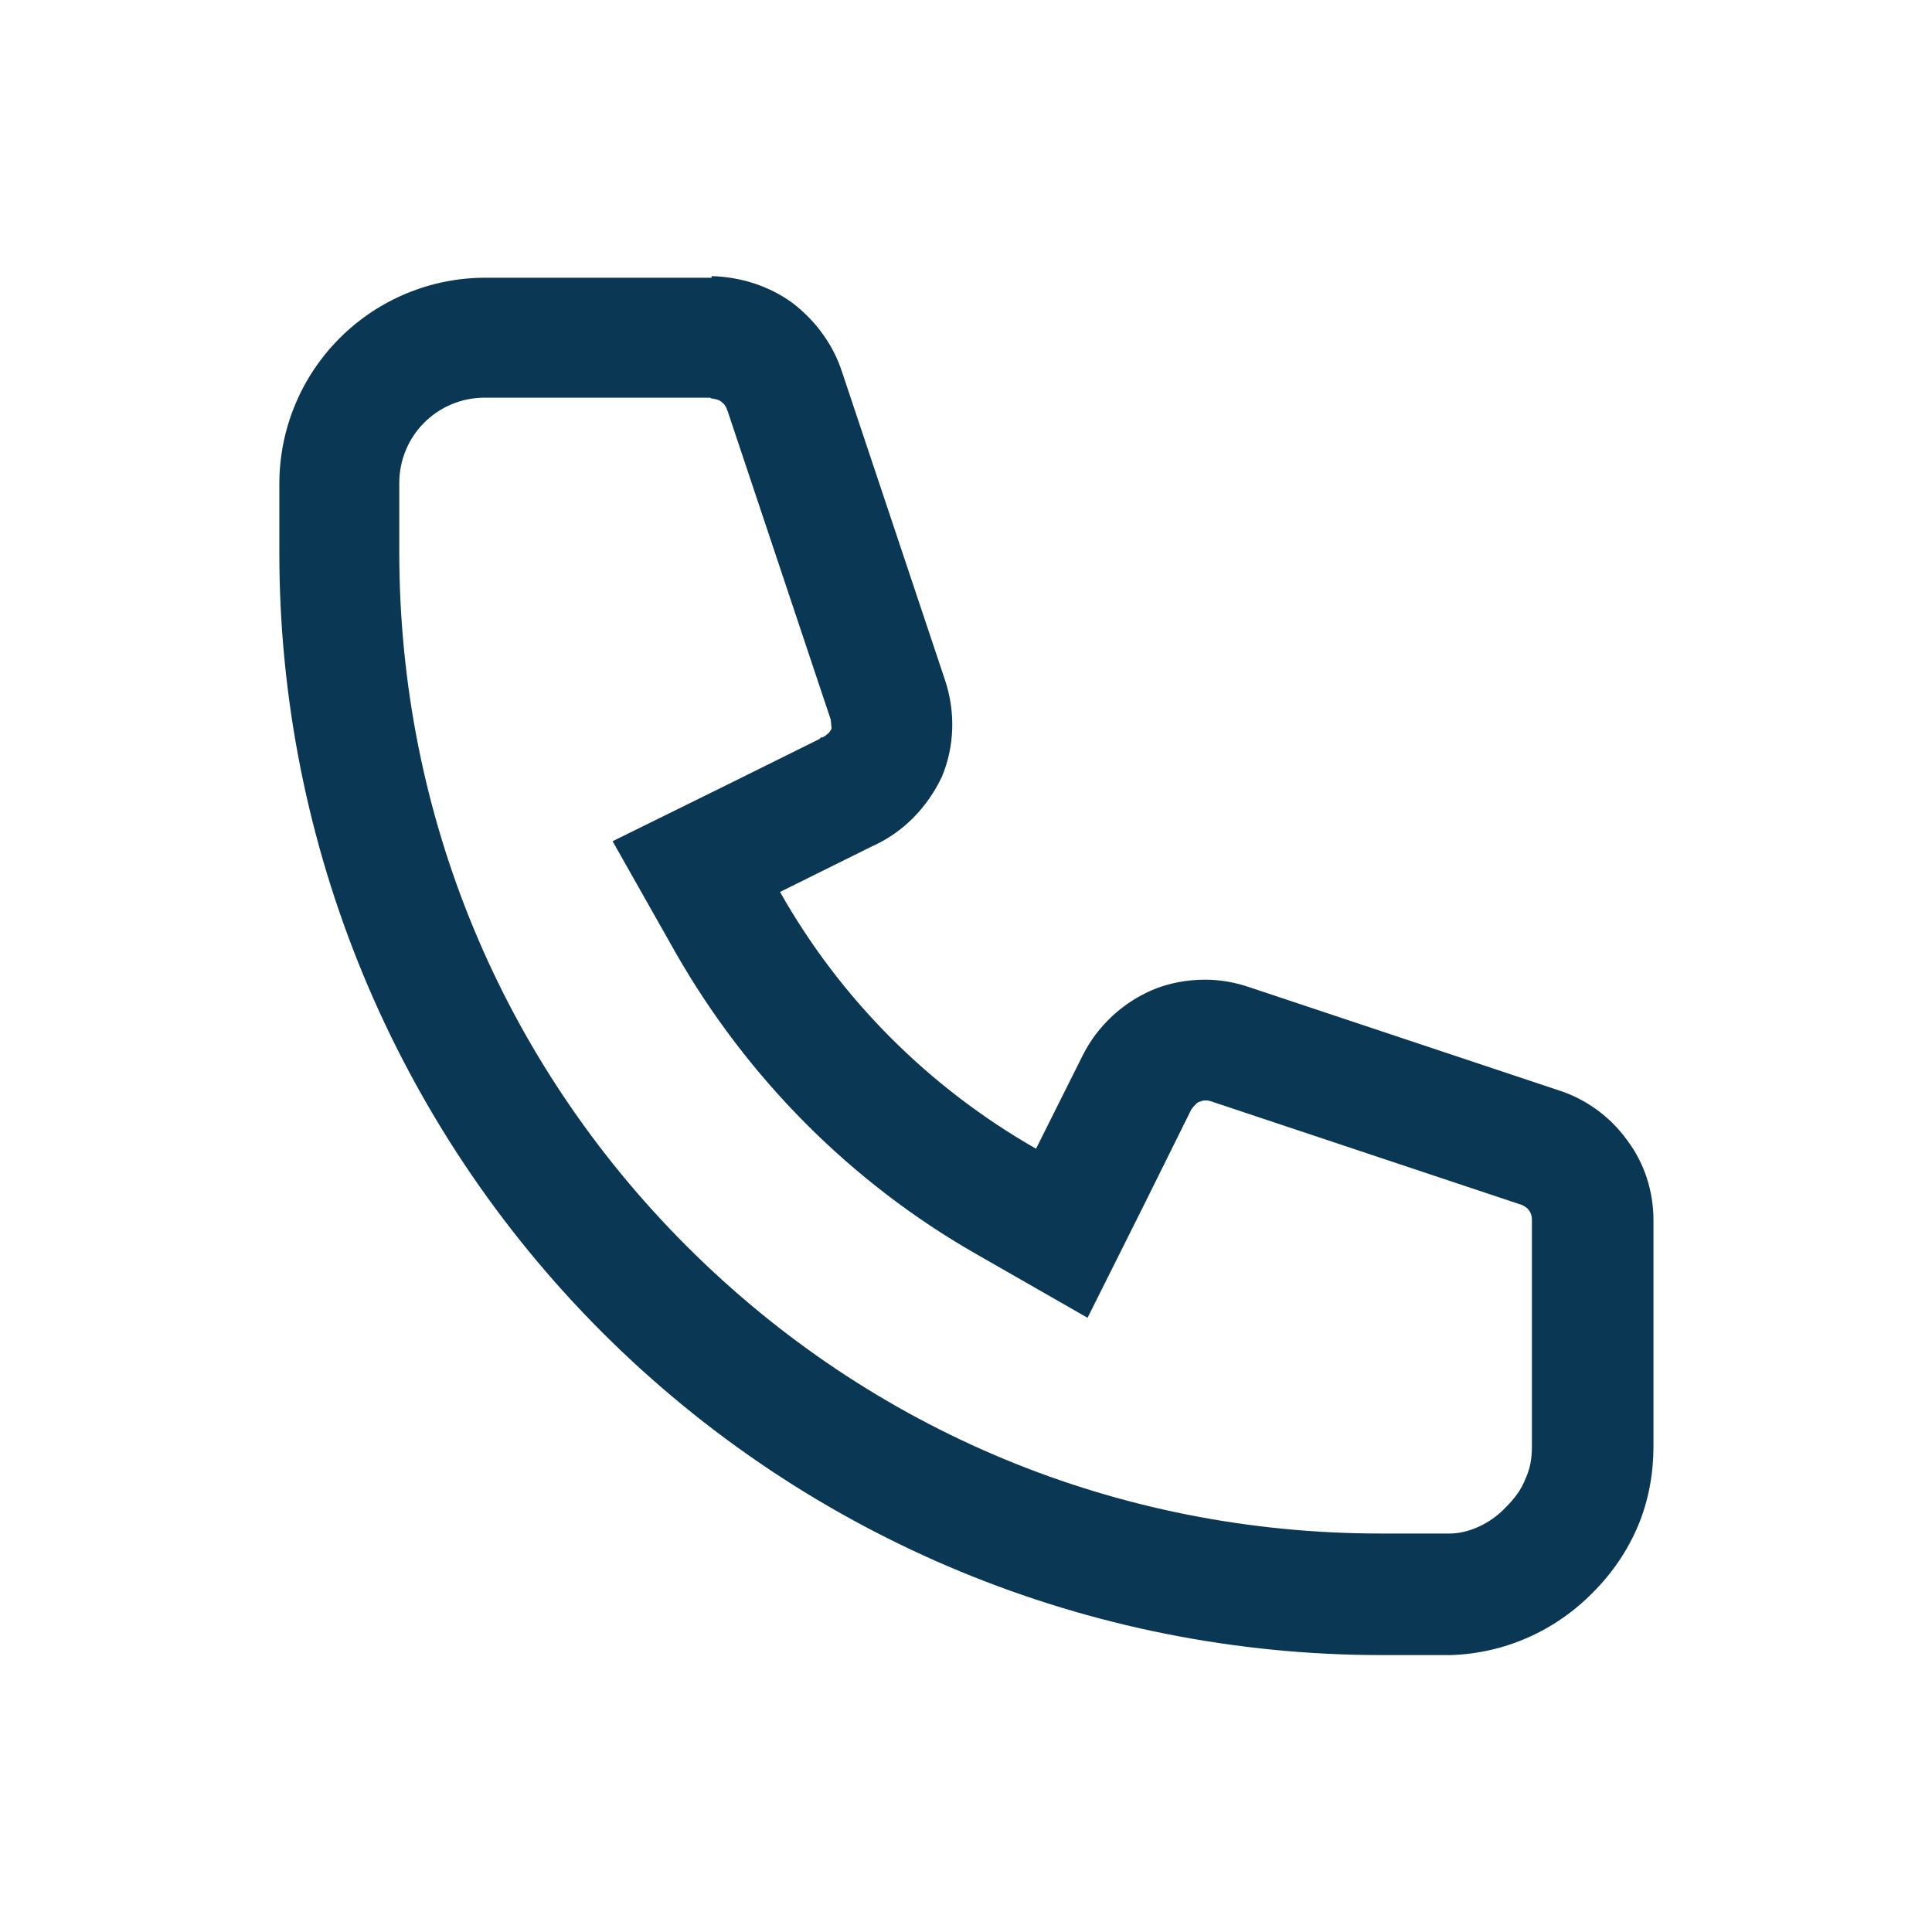 <?xml version="1.0" encoding="UTF-8"?>
<svg id="Layer_1" data-name="Layer 1" xmlns="http://www.w3.org/2000/svg" viewBox="0 0 24 24">
  <defs>
    <style>
      .cls-1 {
        fill: #0a3753;
        stroke-width: 0px;
      }
    </style>
  </defs>
  <path class="cls-1" d="M8.84,4.95s.09.01.12.04c.04.03.06.06.08.12l1.28,3.83s.01.1.01.11c-.02.05-.06.08-.11.11h-.02s-.02.02-.02.02l-1.15.57-1.42.7.78,1.38c.89,1.56,2.18,2.86,3.74,3.75l1.38.79.71-1.42.58-1.17s.06-.08.09-.09c.03-.01.05-.02.08-.02.02,0,.04,0,.07.01l3.87,1.29s.06.03.08.06c.03.04.04.08.04.12v2.82c0,.14-.02.27-.08.4-.05.13-.13.24-.25.36-.19.2-.46.32-.69.32h-.86c-3.26,0-6.32-1.27-8.62-3.57-2.3-2.3-3.57-5.36-3.57-8.62v-.86c0-.28.11-.55.31-.75.2-.2.47-.31.75-.31h2.8M8.84,3.45h-2.81c-.68,0-1.33.27-1.81.75-.48.48-.75,1.13-.75,1.81v.86c0,3.63,1.44,7.11,4.01,9.68,2.57,2.57,6.05,4.01,9.68,4.01h.86c.67-.02,1.3-.3,1.77-.78.24-.24.43-.52.56-.83.13-.31.19-.65.19-.98v-2.81c0-.36-.11-.71-.33-1-.21-.29-.51-.51-.86-.62l-3.84-1.28c-.18-.06-.36-.09-.54-.09-.22,0-.45.04-.66.13-.37.16-.68.45-.86.81l-.58,1.16c-1.33-.76-2.43-1.86-3.18-3.19l1.15-.57c.38-.17.68-.48.86-.86.16-.38.17-.81.04-1.2l-1.28-3.83c-.11-.34-.33-.64-.62-.86-.29-.21-.64-.32-1-.33h0Z"/>
</svg>